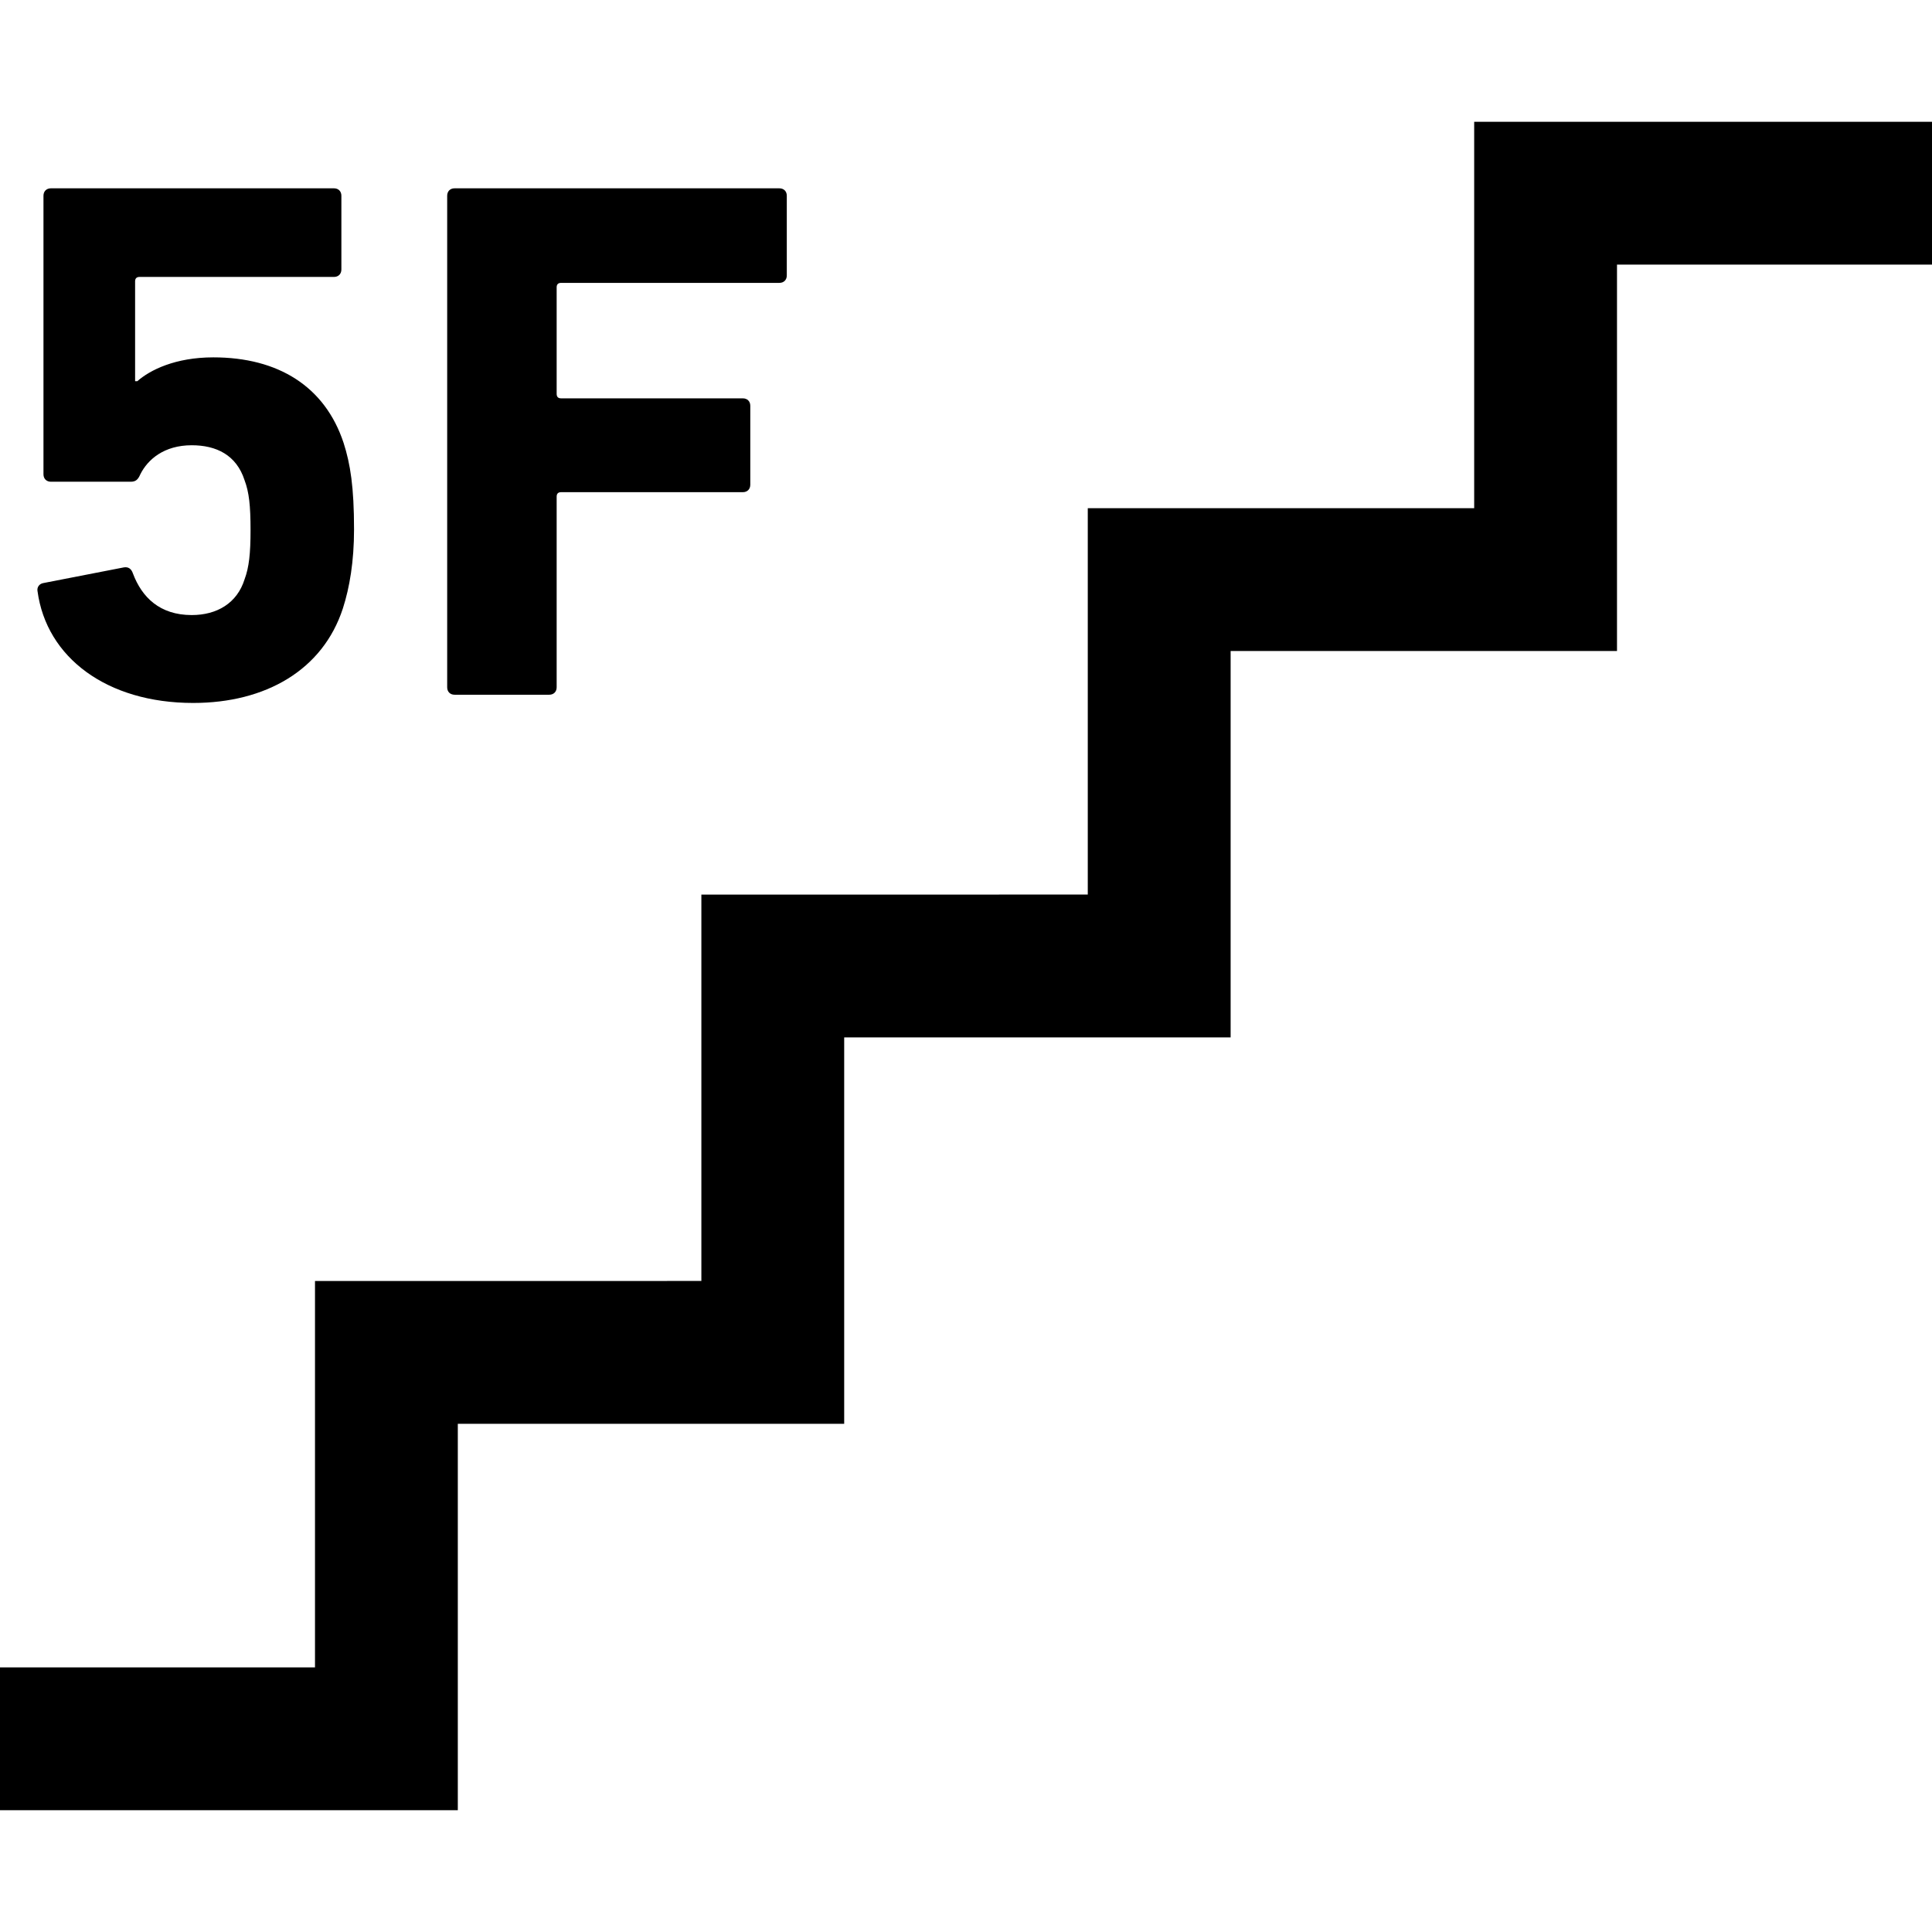 <?xml version="1.0" encoding="utf-8"?>

<!DOCTYPE svg PUBLIC "-//W3C//DTD SVG 1.1//EN" "http://www.w3.org/Graphics/SVG/1.1/DTD/svg11.dtd">

<svg height="800px" width="800px" version="1.1" id="_x32_" xmlns="http://www.w3.org/2000/svg" xmlns:xlink="http://www.w3.org/1999/xlink" 
	 viewBox="0 0 512 512"  xml:space="preserve">
<style type="text/css">
	.st0{fill:#000000;}
</style>
<g>
	<polygon class="st0" points="390.674,32.272 390.674,134.674 288.272,134.674 288.272,237.068 185.87,237.075 185.87,339.469 
		83.477,339.478 83.477,441.871 0,441.871 0,479.728 121.325,479.728 121.325,377.326 223.719,377.326 223.719,274.924 
		326.129,274.924 326.129,172.523 428.522,172.523 428.522,70.129 512,70.129 512,32.272 	"/>
	<path class="st0" d="M51.196,186.29c19.151,0,34.344-8.686,39.676-25.07c1.778-5.526,2.952-12.435,2.952-20.92
		c0-11.252-0.981-17.365-2.759-22.898c-4.938-15-17.365-22.698-34.536-22.698c-10.07,0-16.778,3.354-20.14,6.314h-0.586V74.573
		c0-0.788,0.394-1.182,1.19-1.182H88.5c1.182,0,1.97-0.797,1.97-1.97V51.875c0-1.182-0.788-1.97-1.97-1.97H13.499
		c-1.182,0-1.979,0.788-1.979,1.97v73.819c0,1.182,0.797,1.971,1.979,1.971H34.62c1.383,0,1.97-0.588,2.566-1.971
		c1.97-3.949,6.314-7.697,13.616-7.697c6.515,0,11.848,2.566,14.011,9.274c1.191,3.161,1.584,6.716,1.584,13.222
		c0,6.121-0.393,9.869-1.584,13.03c-1.97,6.313-7.295,9.474-14.011,9.474c-8.485,0-13.222-4.737-15.587-11.051
		c-0.403-1.191-1.191-1.777-2.373-1.585l-21.322,4.15c-1.174,0.193-1.768,1.182-1.575,2.164
		C12.316,174.25,28.306,186.29,51.196,186.29z"/>
	<path class="st0" d="M120.47,184.11h25.07c1.191,0,1.979-0.788,1.979-1.97v-50.526c0-0.788,0.394-1.182,1.182-1.182h48.153
		c1.191,0,1.979-0.788,1.979-1.978v-20.92c0-1.181-0.788-1.97-1.979-1.97h-48.153c-0.788,0-1.182-0.394-1.182-1.191V76.149
		c0-0.788,0.394-1.182,1.182-1.182h57.829c1.19,0,1.979-0.788,1.979-1.97V51.875c0-1.182-0.788-1.97-1.979-1.97h-86.06
		c-1.174,0-1.962,0.788-1.962,1.97V182.14C118.508,183.322,119.296,184.11,120.47,184.11z"/>
</g>
</svg>
